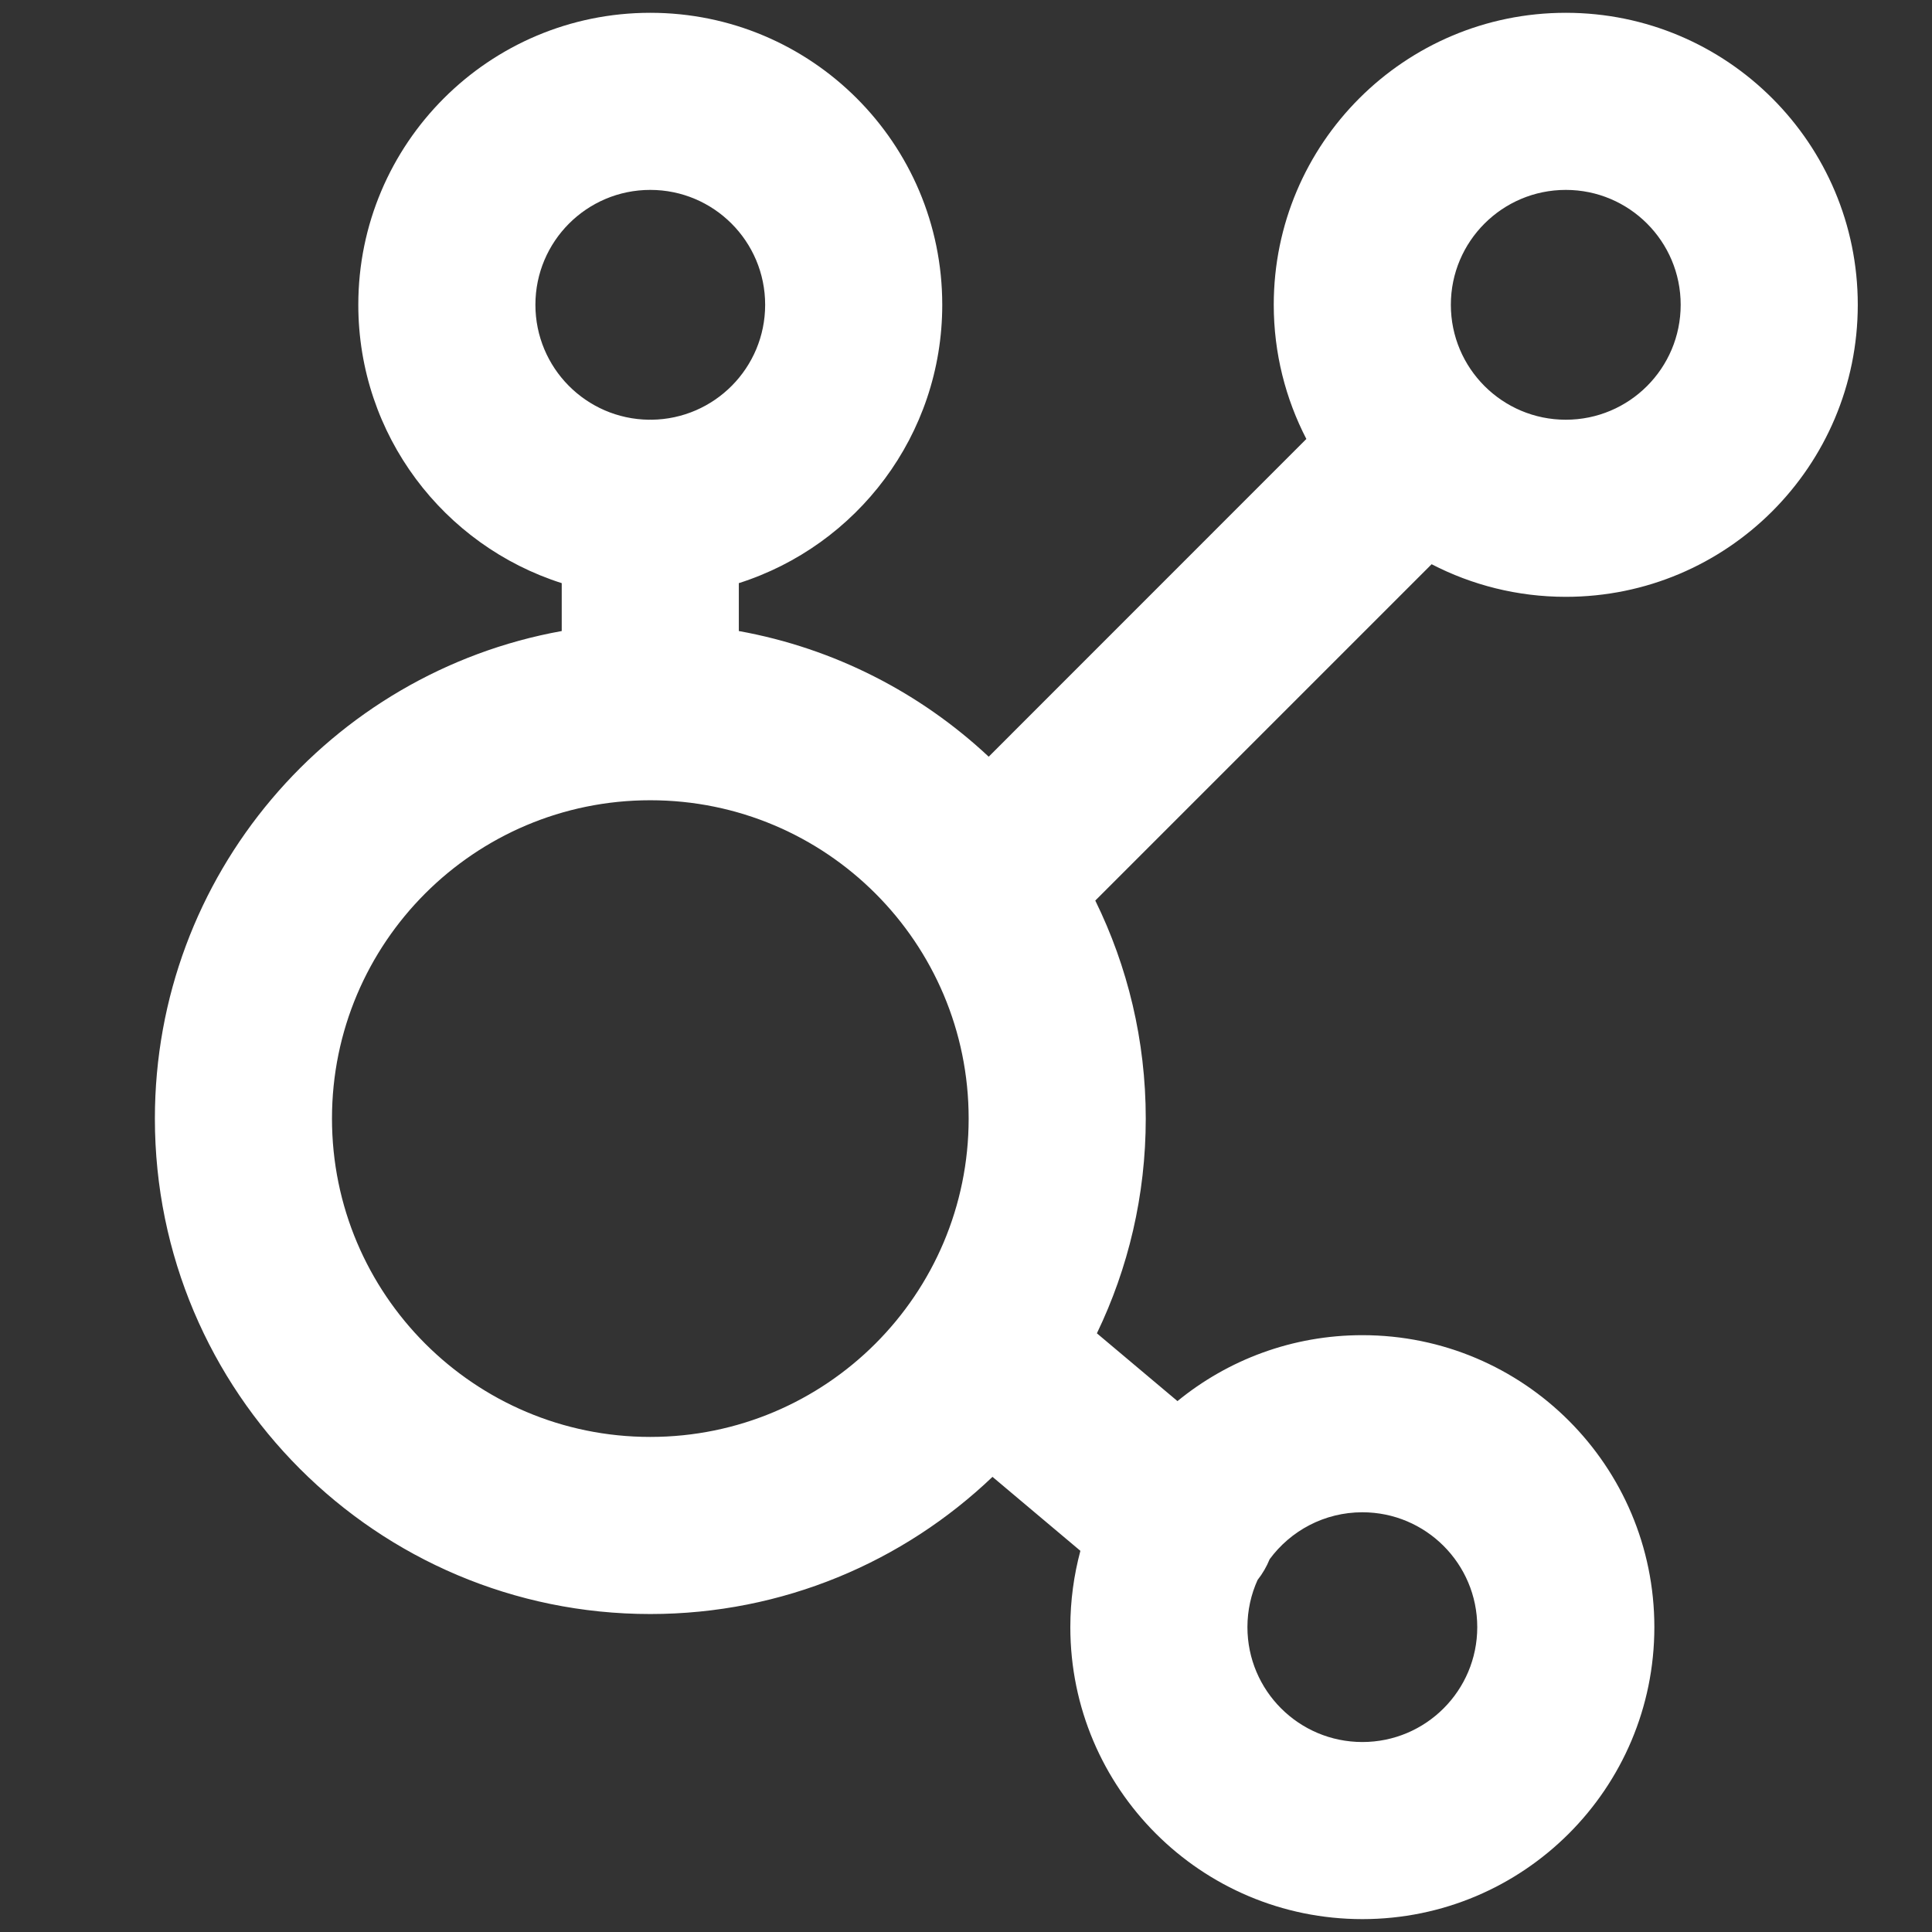 <svg width="24" height="24" viewBox="0 0 24 24" fill="none" xmlns="http://www.w3.org/2000/svg">
<rect x="0" y="0" width="24" height="24" fill="#333333" stroke="none"/>
<path fill-rule="evenodd" clip-rule="evenodd" d="M4.451 3.786C4.451 5.406 5.513 6.778 6.978 7.244V7.839C4.104 8.357 1.924 10.872 1.924 13.895C1.924 17.294 4.679 20.05 8.078 20.05C9.727 20.05 11.224 19.401 12.329 18.346L13.421 19.265C13.34 19.567 13.296 19.885 13.296 20.213C13.296 22.216 14.92 23.84 16.924 23.84C18.927 23.84 20.551 22.216 20.551 20.213C20.551 18.21 18.927 16.586 16.924 16.586C16.052 16.586 15.253 16.893 14.627 17.405L13.626 16.563C14.015 15.756 14.233 14.851 14.233 13.895C14.233 12.923 14.007 12.004 13.606 11.187L17.784 7.009C18.283 7.267 18.85 7.414 19.451 7.414C21.454 7.414 23.078 5.79 23.078 3.786C23.078 1.783 21.454 0.159 19.451 0.159C17.448 0.159 15.823 1.783 15.823 3.786C15.823 4.387 15.97 4.954 16.228 5.453L12.282 9.4C11.436 8.608 10.366 8.053 9.178 7.839V7.244C10.644 6.778 11.705 5.406 11.705 3.786C11.705 1.783 10.082 0.159 8.078 0.159C6.075 0.159 4.451 1.783 4.451 3.786ZM6.651 3.786C6.651 4.569 7.281 5.205 8.062 5.214L8.078 5.213L8.094 5.214C8.875 5.205 9.505 4.569 9.505 3.786C9.505 2.998 8.866 2.359 8.078 2.359C7.29 2.359 6.651 2.998 6.651 3.786ZM15.496 20.213C15.496 20.004 15.541 19.806 15.622 19.627C15.685 19.547 15.735 19.46 15.772 19.369C16.032 19.016 16.451 18.786 16.924 18.786C17.712 18.786 18.351 19.425 18.351 20.213C18.351 21.001 17.712 21.64 16.924 21.64C16.135 21.64 15.496 21.001 15.496 20.213ZM19.451 5.214C18.663 5.214 18.023 4.575 18.023 3.786C18.023 2.998 18.663 2.359 19.451 2.359C20.239 2.359 20.878 2.998 20.878 3.786C20.878 4.575 20.239 5.214 19.451 5.214ZM8.078 17.85C5.894 17.85 4.124 16.079 4.124 13.895C4.124 11.711 5.894 9.941 8.078 9.941C10.262 9.941 12.033 11.711 12.033 13.895C12.033 16.079 10.262 17.85 8.078 17.85Z" fill="white"/>
</svg>
